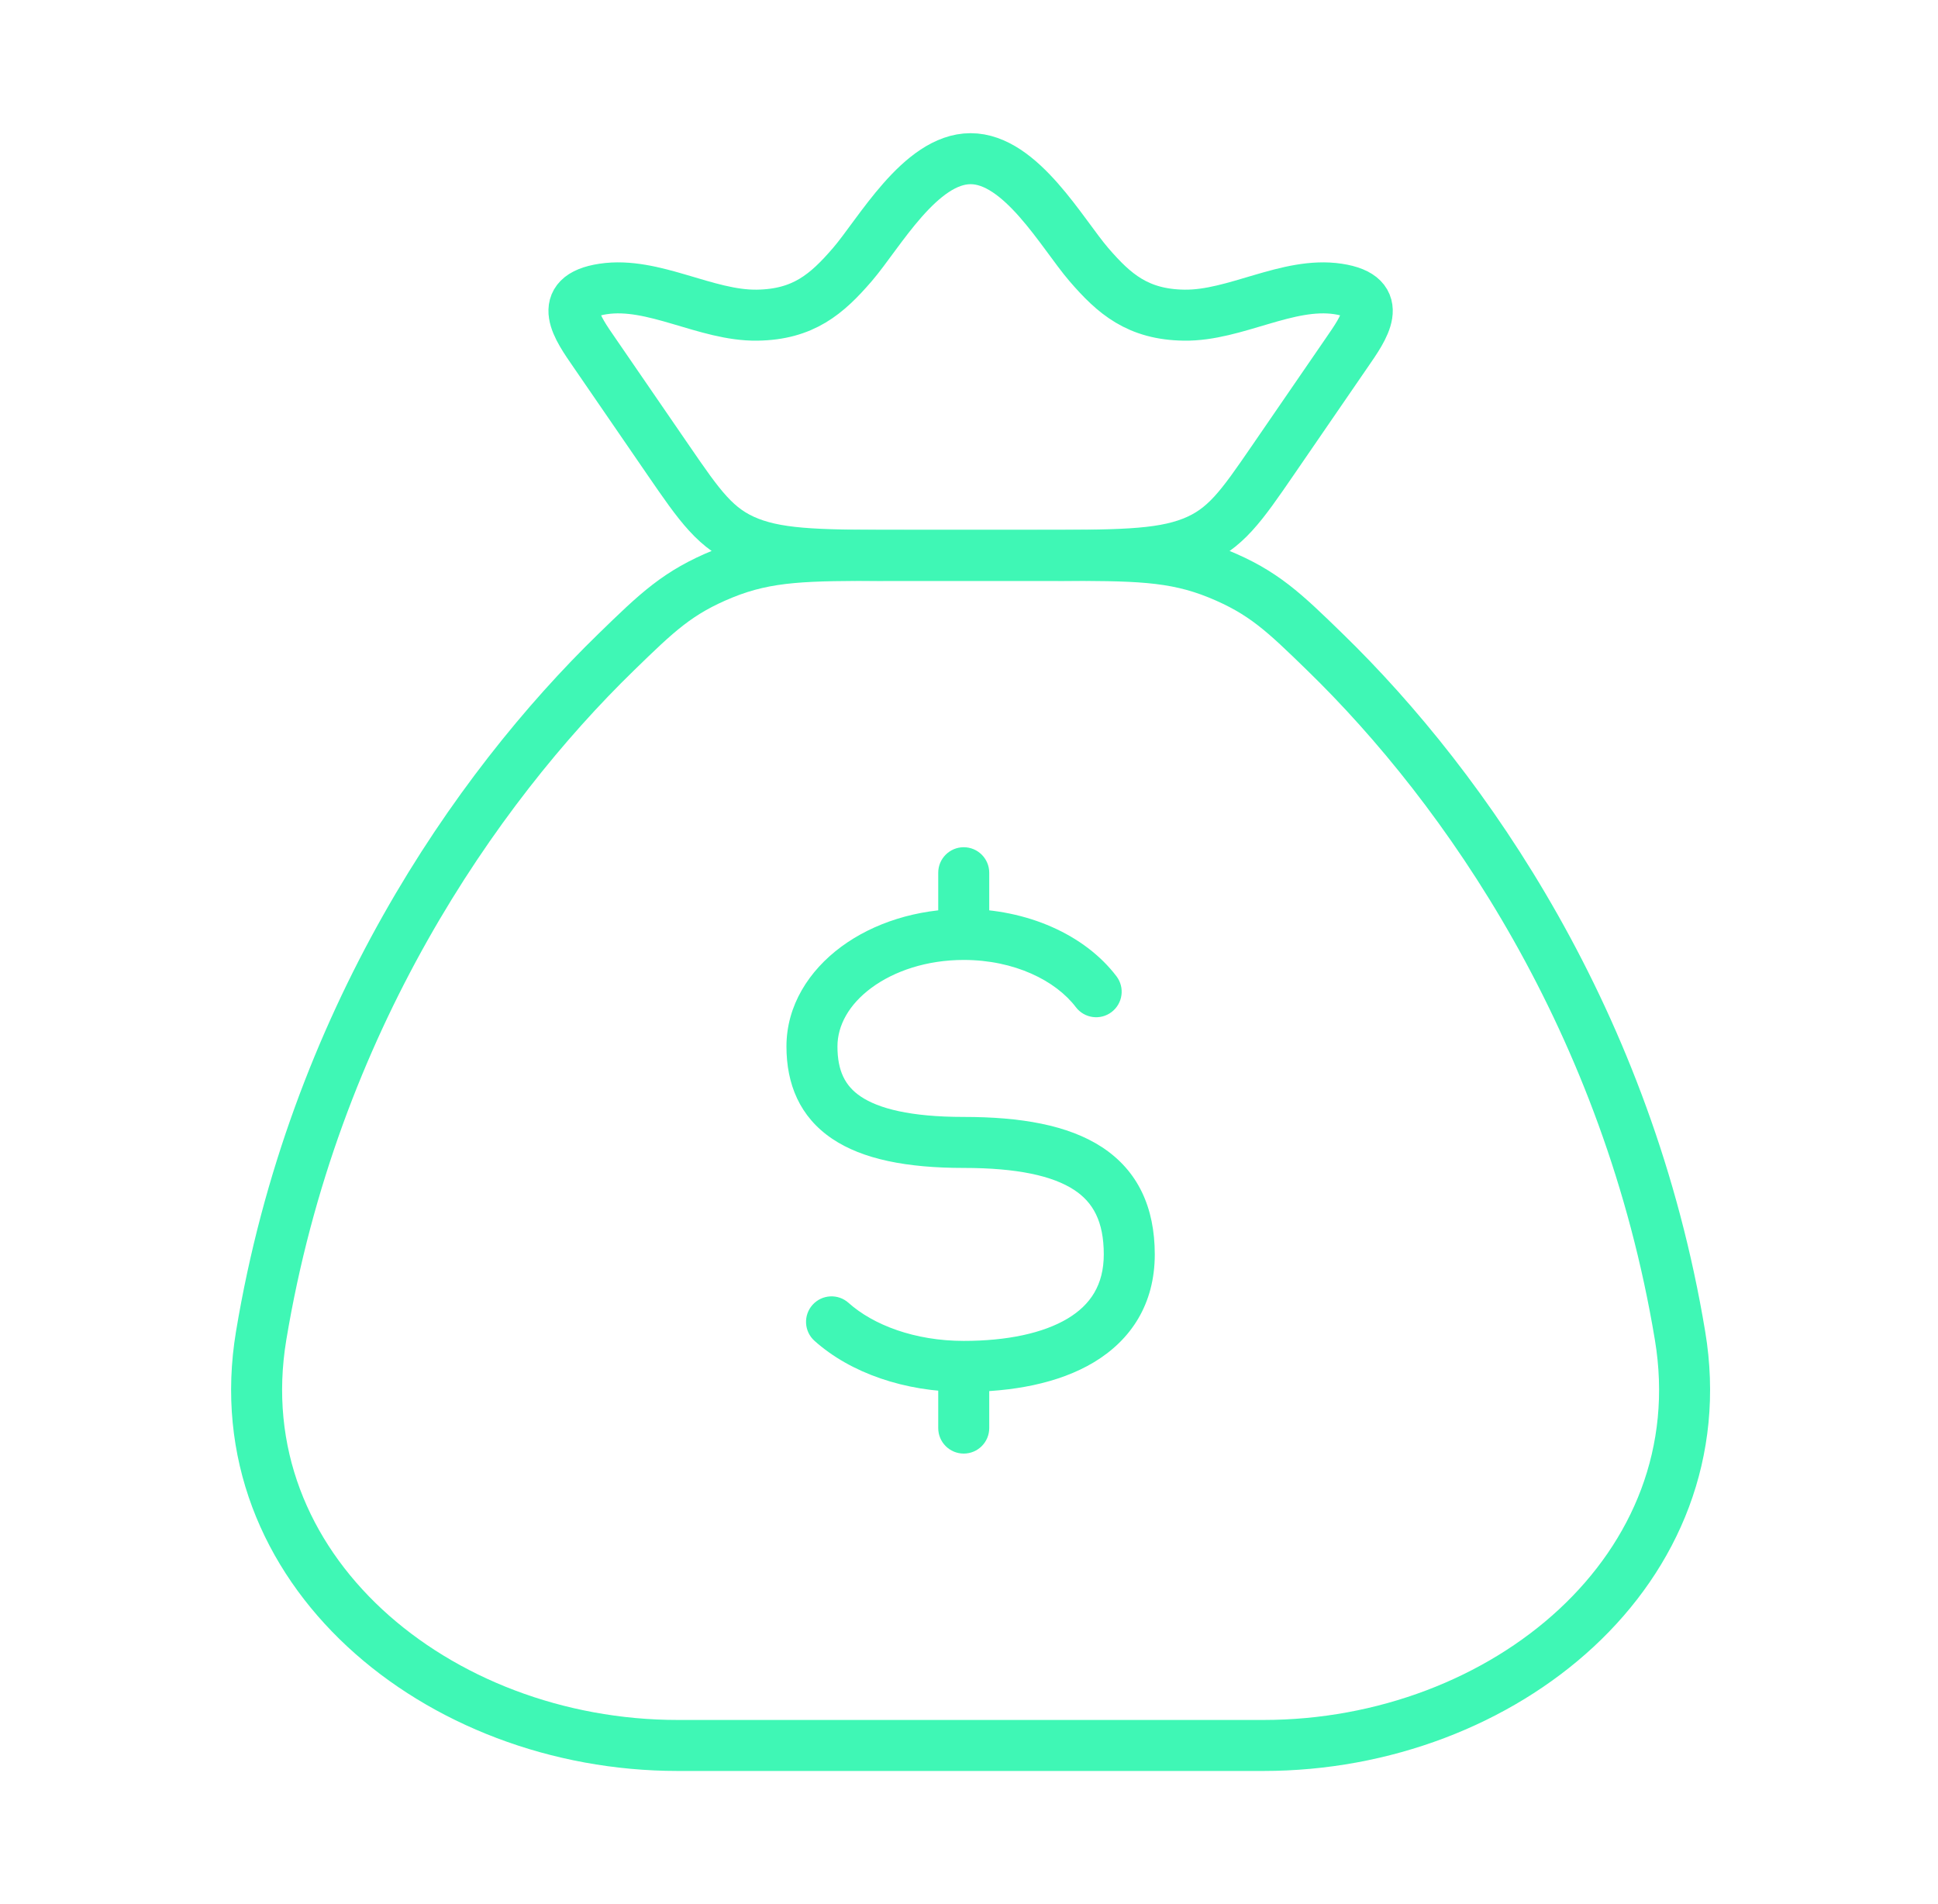 <svg width="57" height="56" viewBox="0 0 57 56" fill="none" xmlns="http://www.w3.org/2000/svg">
<path d="M49.413 39.283C47.882 30.069 43.114 23.208 38.97 19.178C37.764 18.005 37.161 17.419 35.829 16.876C34.497 16.334 33.352 16.334 31.062 16.334H26.032C23.742 16.334 22.597 16.334 21.265 16.876C19.933 17.419 19.33 18.005 18.124 19.178C13.979 23.208 9.212 30.069 7.681 39.283C6.541 46.138 12.865 51.334 19.933 51.334H37.161C44.229 51.334 50.553 46.138 49.413 39.283Z" stroke="#3FF7B5" stroke-width="1.5" stroke-linecap="round"/>
<path d="M29.095 25.667C29.095 25.253 28.759 24.917 28.345 24.917C27.93 24.917 27.595 25.253 27.595 25.667L29.095 25.667ZM27.595 42C27.595 42.414 27.93 42.75 28.345 42.75C28.759 42.75 29.095 42.414 29.095 42H27.595ZM31.643 29.621C31.894 29.951 32.365 30.015 32.694 29.764C33.024 29.513 33.088 29.043 32.838 28.713L31.643 29.621ZM24.957 38.317C24.649 38.041 24.175 38.067 23.898 38.376C23.622 38.685 23.648 39.159 23.957 39.435L24.957 38.317ZM28.345 32.849C26.77 32.849 25.837 32.6 25.314 32.247C24.855 31.938 24.631 31.493 24.631 30.776H23.131C23.131 31.877 23.516 32.844 24.476 33.491C25.374 34.096 26.673 34.349 28.345 34.349V32.849ZM24.631 30.776C24.631 30.16 24.967 29.542 25.634 29.05C26.3 28.559 27.256 28.232 28.345 28.232V26.732C26.968 26.732 25.692 27.143 24.743 27.843C23.794 28.544 23.131 29.572 23.131 30.776H24.631ZM32.464 36.892C32.464 37.786 32.074 38.375 31.402 38.778C30.684 39.209 29.621 39.436 28.345 39.436V40.936C29.758 40.936 31.129 40.692 32.174 40.064C33.264 39.409 33.964 38.351 33.964 36.892H32.464ZM28.345 34.349C29.925 34.349 30.962 34.584 31.587 34.992C32.145 35.355 32.464 35.916 32.464 36.892H33.964C33.964 35.517 33.472 34.43 32.407 33.735C31.409 33.084 30.01 32.849 28.345 32.849V34.349ZM29.095 27.482L29.095 25.667L27.595 25.667L27.595 27.482L29.095 27.482ZM27.595 40.186V42H29.095V40.186H27.595ZM28.345 28.232C29.836 28.232 31.05 28.84 31.643 29.621L32.838 28.713C31.903 27.483 30.2 26.732 28.345 26.732V28.232ZM28.345 39.436C26.904 39.436 25.683 38.967 24.957 38.317L23.957 39.435C25.009 40.377 26.61 40.936 28.345 40.936V39.436Z" fill="#3FF7B5"/>
<path d="M17.48 10.367C16.998 9.666 16.3 8.715 17.742 8.498C19.223 8.276 20.762 9.29 22.267 9.269C23.63 9.25 24.324 8.646 25.068 7.783C25.852 6.875 27.066 4.667 28.547 4.667C30.029 4.667 31.243 6.875 32.027 7.783C32.771 8.646 33.465 9.25 34.828 9.269C36.333 9.29 37.872 8.276 39.353 8.498C40.794 8.715 40.097 9.666 39.615 10.367L37.439 13.535C36.508 14.89 36.042 15.568 35.068 15.951C34.094 16.334 32.835 16.334 30.317 16.334H26.778C24.26 16.334 23.001 16.334 22.027 15.951C21.053 15.568 20.587 14.89 19.656 13.535L17.48 10.367Z" stroke="#3FF7B5" stroke-width="1.5"/>
</svg>

